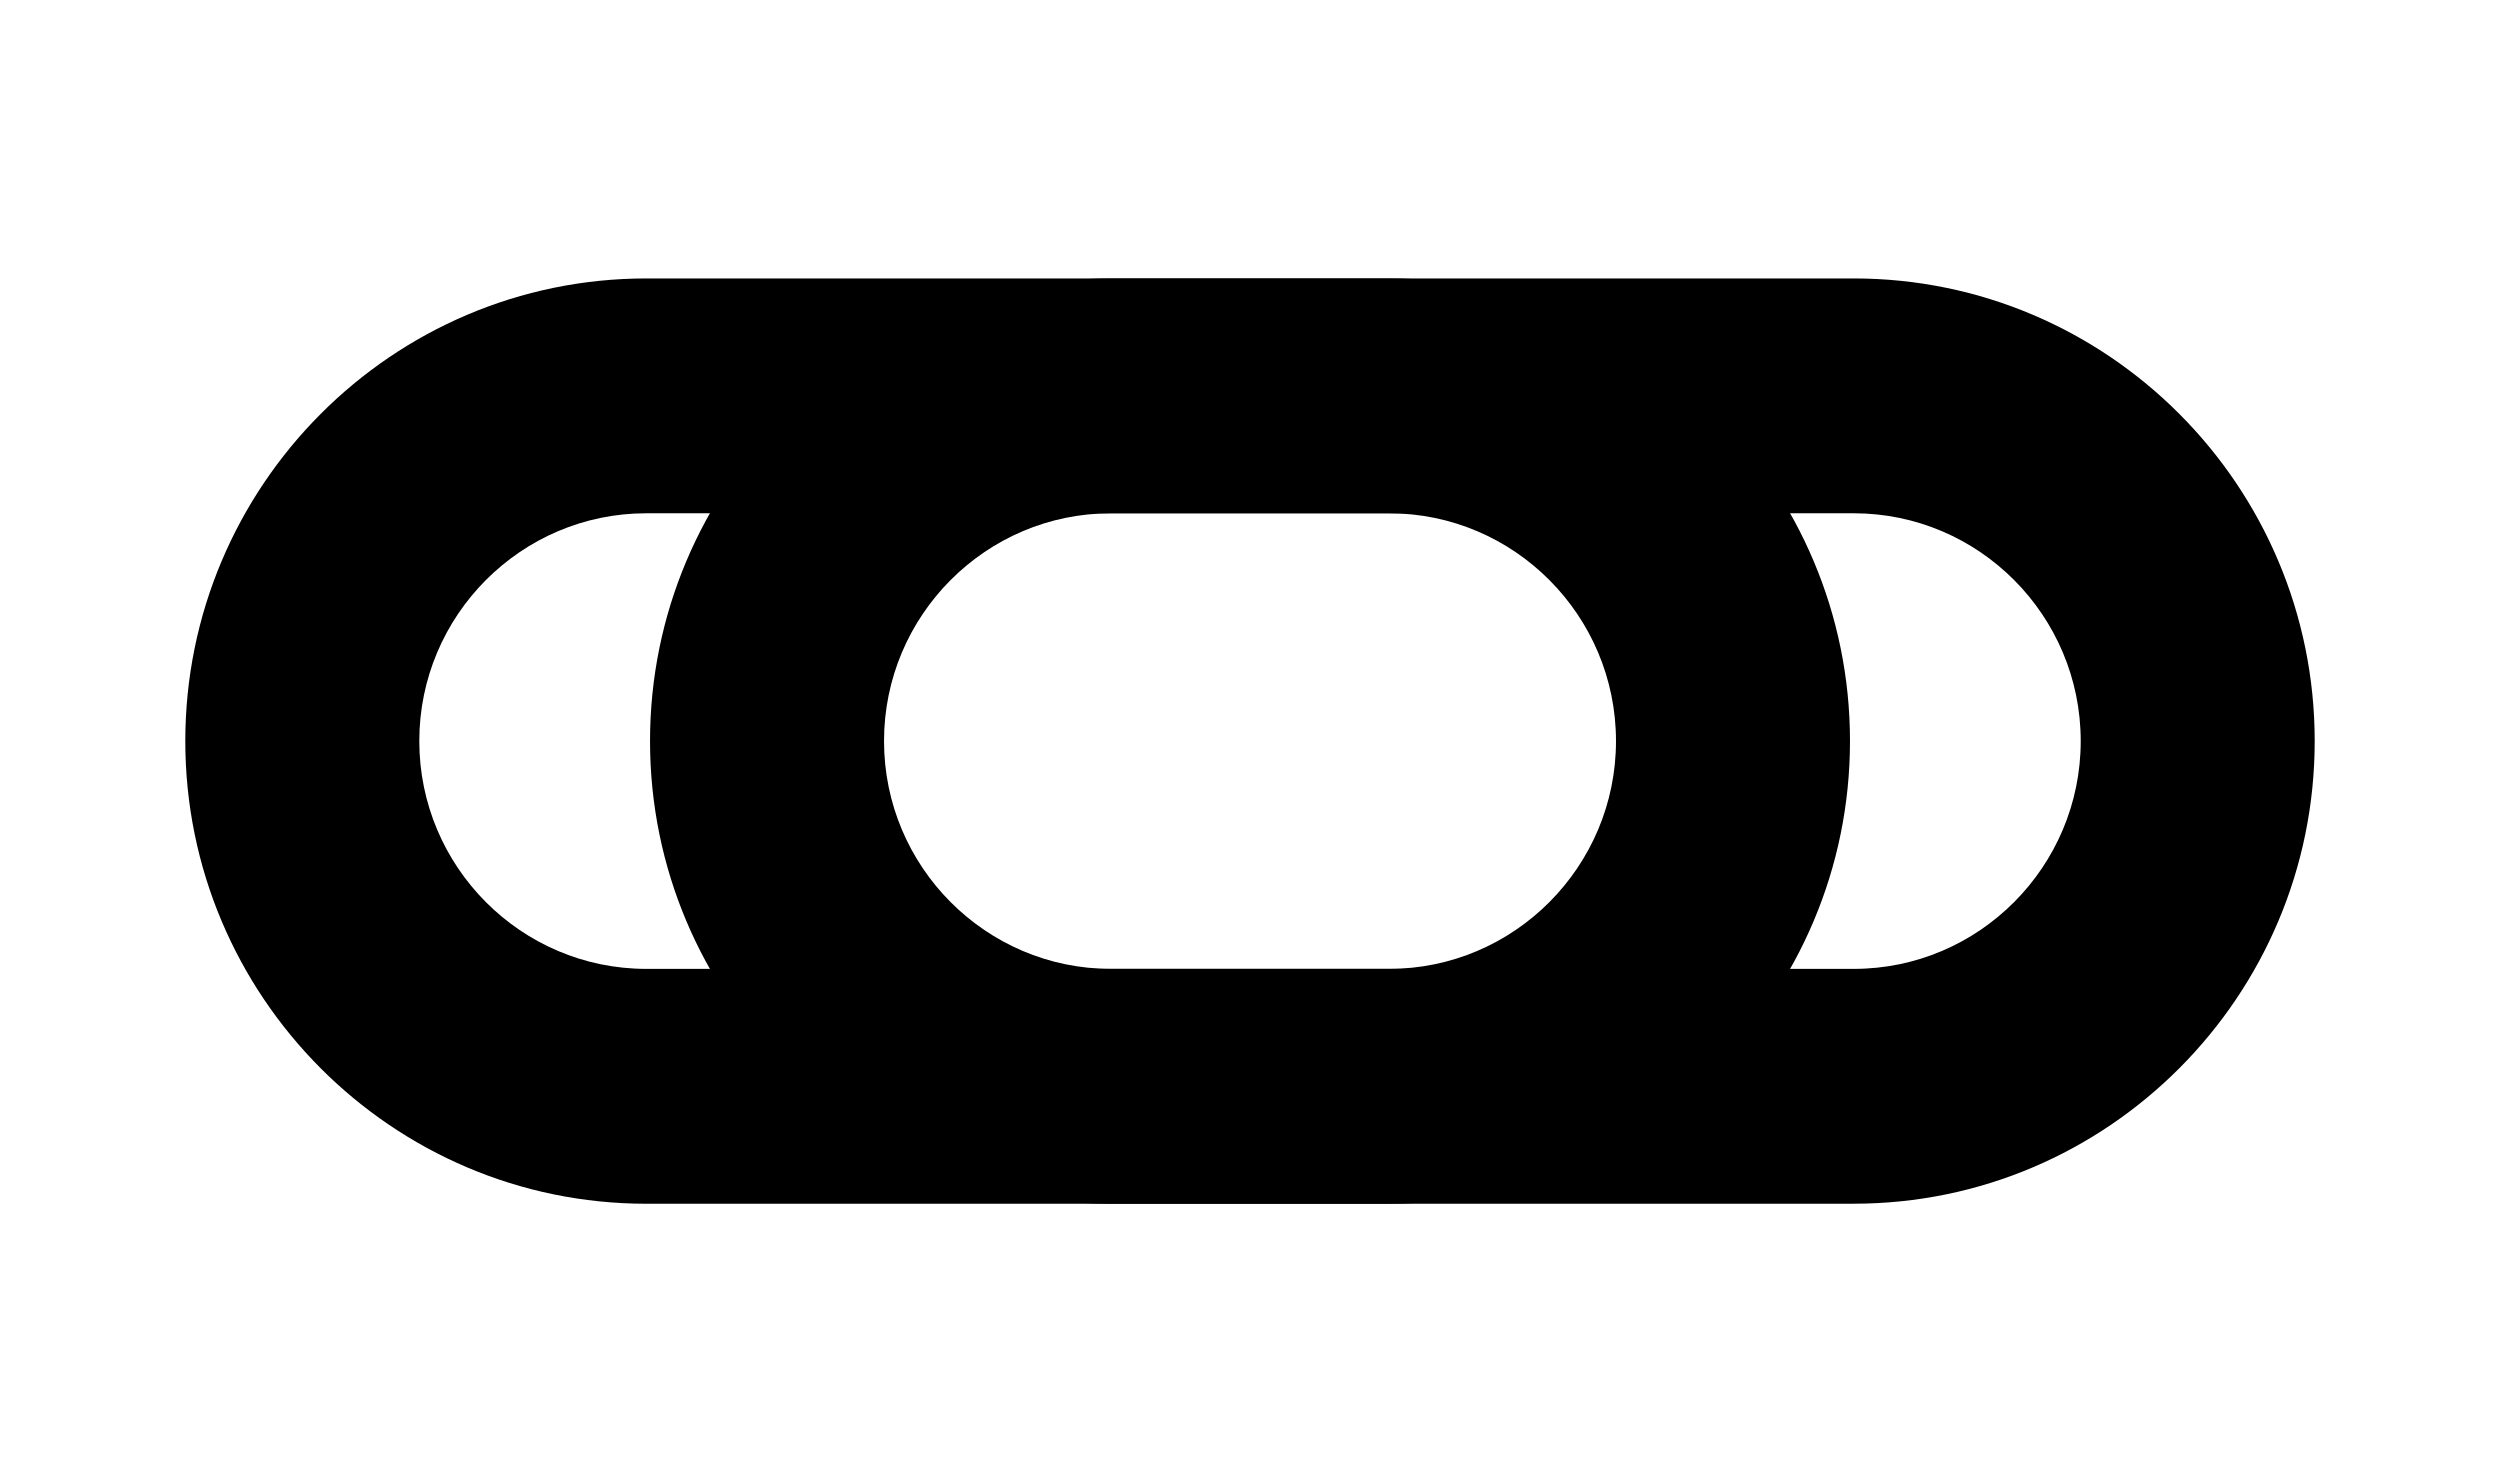 <svg width="167" height="99" viewBox="0 0 167 99" fill="none" xmlns="http://www.w3.org/2000/svg">
    <g clip-path="url(#jjazzweqxa)" fill="#000">
        <path d="M92.787 80.41H43.17c-16.977 0-30.792-13.866-30.792-30.905S26.194 18.6 43.172 18.6h49.615c16.977 0 30.792 13.865 30.792 30.904s-13.815 30.904-30.792 30.904zM43.17 34.287c-8.358 0-15.161 6.828-15.161 15.217 0 8.39 6.802 15.217 15.162 15.217h49.615c8.359 0 15.162-6.828 15.162-15.217 0-8.39-6.803-15.217-15.162-15.217H43.17z"/>
        <path d="M123.83 80.41H74.214c-16.977 0-30.792-13.866-30.792-30.905S57.237 18.6 74.214 18.6h49.616c16.977 0 30.792 13.865 30.792 30.904s-13.815 30.904-30.792 30.904zM74.214 34.287c-8.358 0-15.161 6.828-15.161 15.217 0 8.39 6.803 15.217 15.161 15.217h49.616c8.359 0 15.162-6.828 15.162-15.217 0-8.39-6.803-15.217-15.162-15.217H74.214z"/>
    </g>
    <defs>
        <clipPath id="jjazzweqxa">
            <path fill="#000" d="M0 0h167v99H0z"/>
        </clipPath>
    </defs>
</svg>
